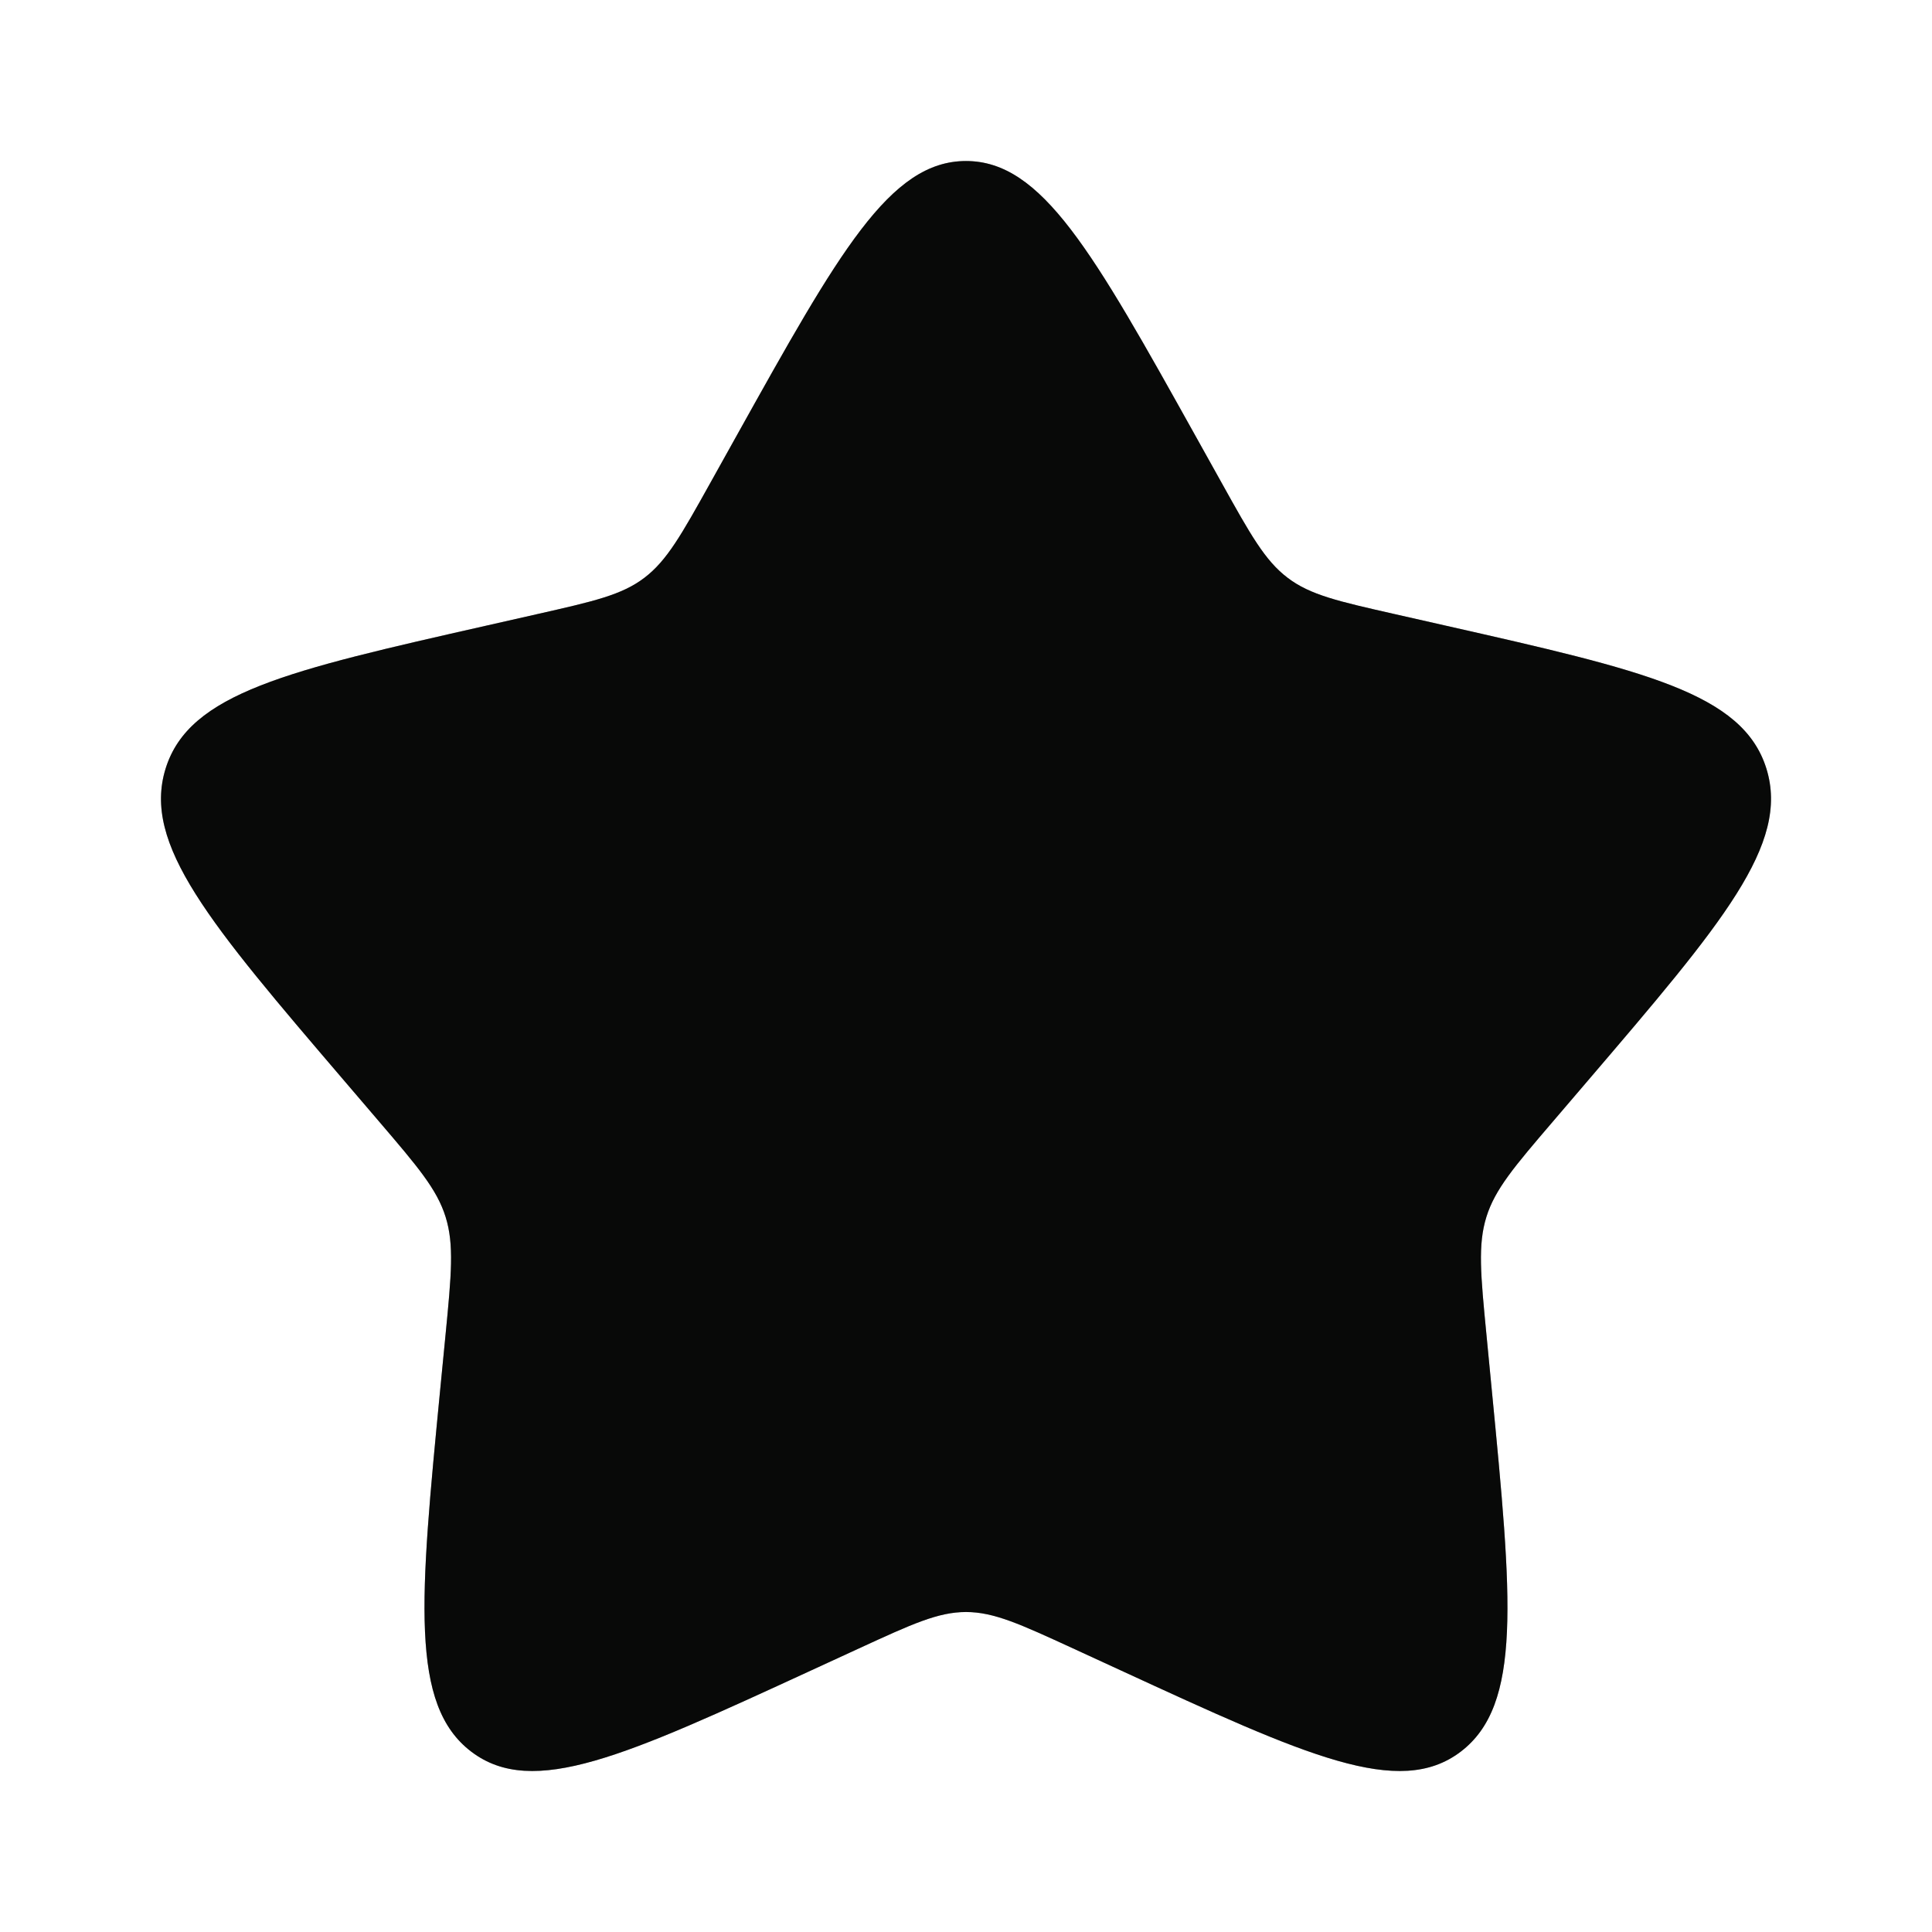 <svg width="32" height="32" viewBox="0 0 32 32" fill="none" xmlns="http://www.w3.org/2000/svg">
<path d="M12.204 7.211C13.893 4.182 14.737 2.667 16 2.667C17.262 2.667 18.107 4.182 19.796 7.211L20.233 7.995C20.712 8.856 20.952 9.286 21.327 9.57C21.701 9.855 22.167 9.96 23.099 10.171L23.947 10.363C27.227 11.105 28.866 11.476 29.257 12.73C29.647 13.985 28.529 15.292 26.293 17.907L25.715 18.583C25.079 19.326 24.762 19.698 24.619 20.157C24.476 20.617 24.524 21.112 24.62 22.104L24.707 23.006C25.045 26.494 25.214 28.238 24.193 29.014C23.172 29.789 21.636 29.082 18.566 27.668L17.771 27.302C16.899 26.901 16.462 26.7 16 26.7C15.537 26.7 15.101 26.901 14.229 27.302L13.434 27.668C10.363 29.082 8.828 29.789 7.807 29.014C6.785 28.238 6.954 26.494 7.292 23.006L7.38 22.104C7.476 21.112 7.524 20.617 7.381 20.157C7.238 19.698 6.92 19.326 6.285 18.583L5.707 17.907C3.471 15.292 2.353 13.985 2.743 12.73C3.133 11.476 4.773 11.105 8.053 10.363L8.901 10.171C9.833 9.96 10.299 9.855 10.673 9.57C11.047 9.286 11.287 8.856 11.767 7.995L12.204 7.211Z" fill="#0D0E0C"/>
<path d="M12.204 7.211C13.893 4.182 14.737 2.667 16 2.667C17.262 2.667 18.107 4.182 19.796 7.211L20.233 7.995C20.712 8.856 20.952 9.286 21.327 9.57C21.701 9.855 22.167 9.96 23.099 10.171L23.947 10.363C27.227 11.105 28.866 11.476 29.257 12.73C29.647 13.985 28.529 15.292 26.293 17.907L25.715 18.583C25.079 19.326 24.762 19.698 24.619 20.157C24.476 20.617 24.524 21.112 24.62 22.104L24.707 23.006C25.045 26.494 25.214 28.238 24.193 29.014C23.172 29.789 21.636 29.082 18.566 27.668L17.771 27.302C16.899 26.901 16.462 26.7 16 26.7C15.537 26.7 15.101 26.901 14.229 27.302L13.434 27.668C10.363 29.082 8.828 29.789 7.807 29.014C6.785 28.238 6.954 26.494 7.292 23.006L7.38 22.104C7.476 21.112 7.524 20.617 7.381 20.157C7.238 19.698 6.92 19.326 6.285 18.583L5.707 17.907C3.471 15.292 2.353 13.985 2.743 12.73C3.133 11.476 4.773 11.105 8.053 10.363L8.901 10.171C9.833 9.96 10.299 9.855 10.673 9.57C11.047 9.286 11.287 8.856 11.767 7.995L12.204 7.211Z" fill="black" fill-opacity="0.2"/>
<path d="M12.204 7.211C13.893 4.182 14.737 2.667 16 2.667C17.262 2.667 18.107 4.182 19.796 7.211L20.233 7.995C20.712 8.856 20.952 9.286 21.327 9.57C21.701 9.855 22.167 9.96 23.099 10.171L23.947 10.363C27.227 11.105 28.866 11.476 29.257 12.73C29.647 13.985 28.529 15.292 26.293 17.907L25.715 18.583C25.079 19.326 24.762 19.698 24.619 20.157C24.476 20.617 24.524 21.112 24.62 22.104L24.707 23.006C25.045 26.494 25.214 28.238 24.193 29.014C23.172 29.789 21.636 29.082 18.566 27.668L17.771 27.302C16.899 26.901 16.462 26.7 16 26.7C15.537 26.7 15.101 26.901 14.229 27.302L13.434 27.668C10.363 29.082 8.828 29.789 7.807 29.014C6.785 28.238 6.954 26.494 7.292 23.006L7.38 22.104C7.476 21.112 7.524 20.617 7.381 20.157C7.238 19.698 6.92 19.326 6.285 18.583L5.707 17.907C3.471 15.292 2.353 13.985 2.743 12.73C3.133 11.476 4.773 11.105 8.053 10.363L8.901 10.171C9.833 9.96 10.299 9.855 10.673 9.57C11.047 9.286 11.287 8.856 11.767 7.995L12.204 7.211Z" fill="black" fill-opacity="0.2"/>
</svg>

